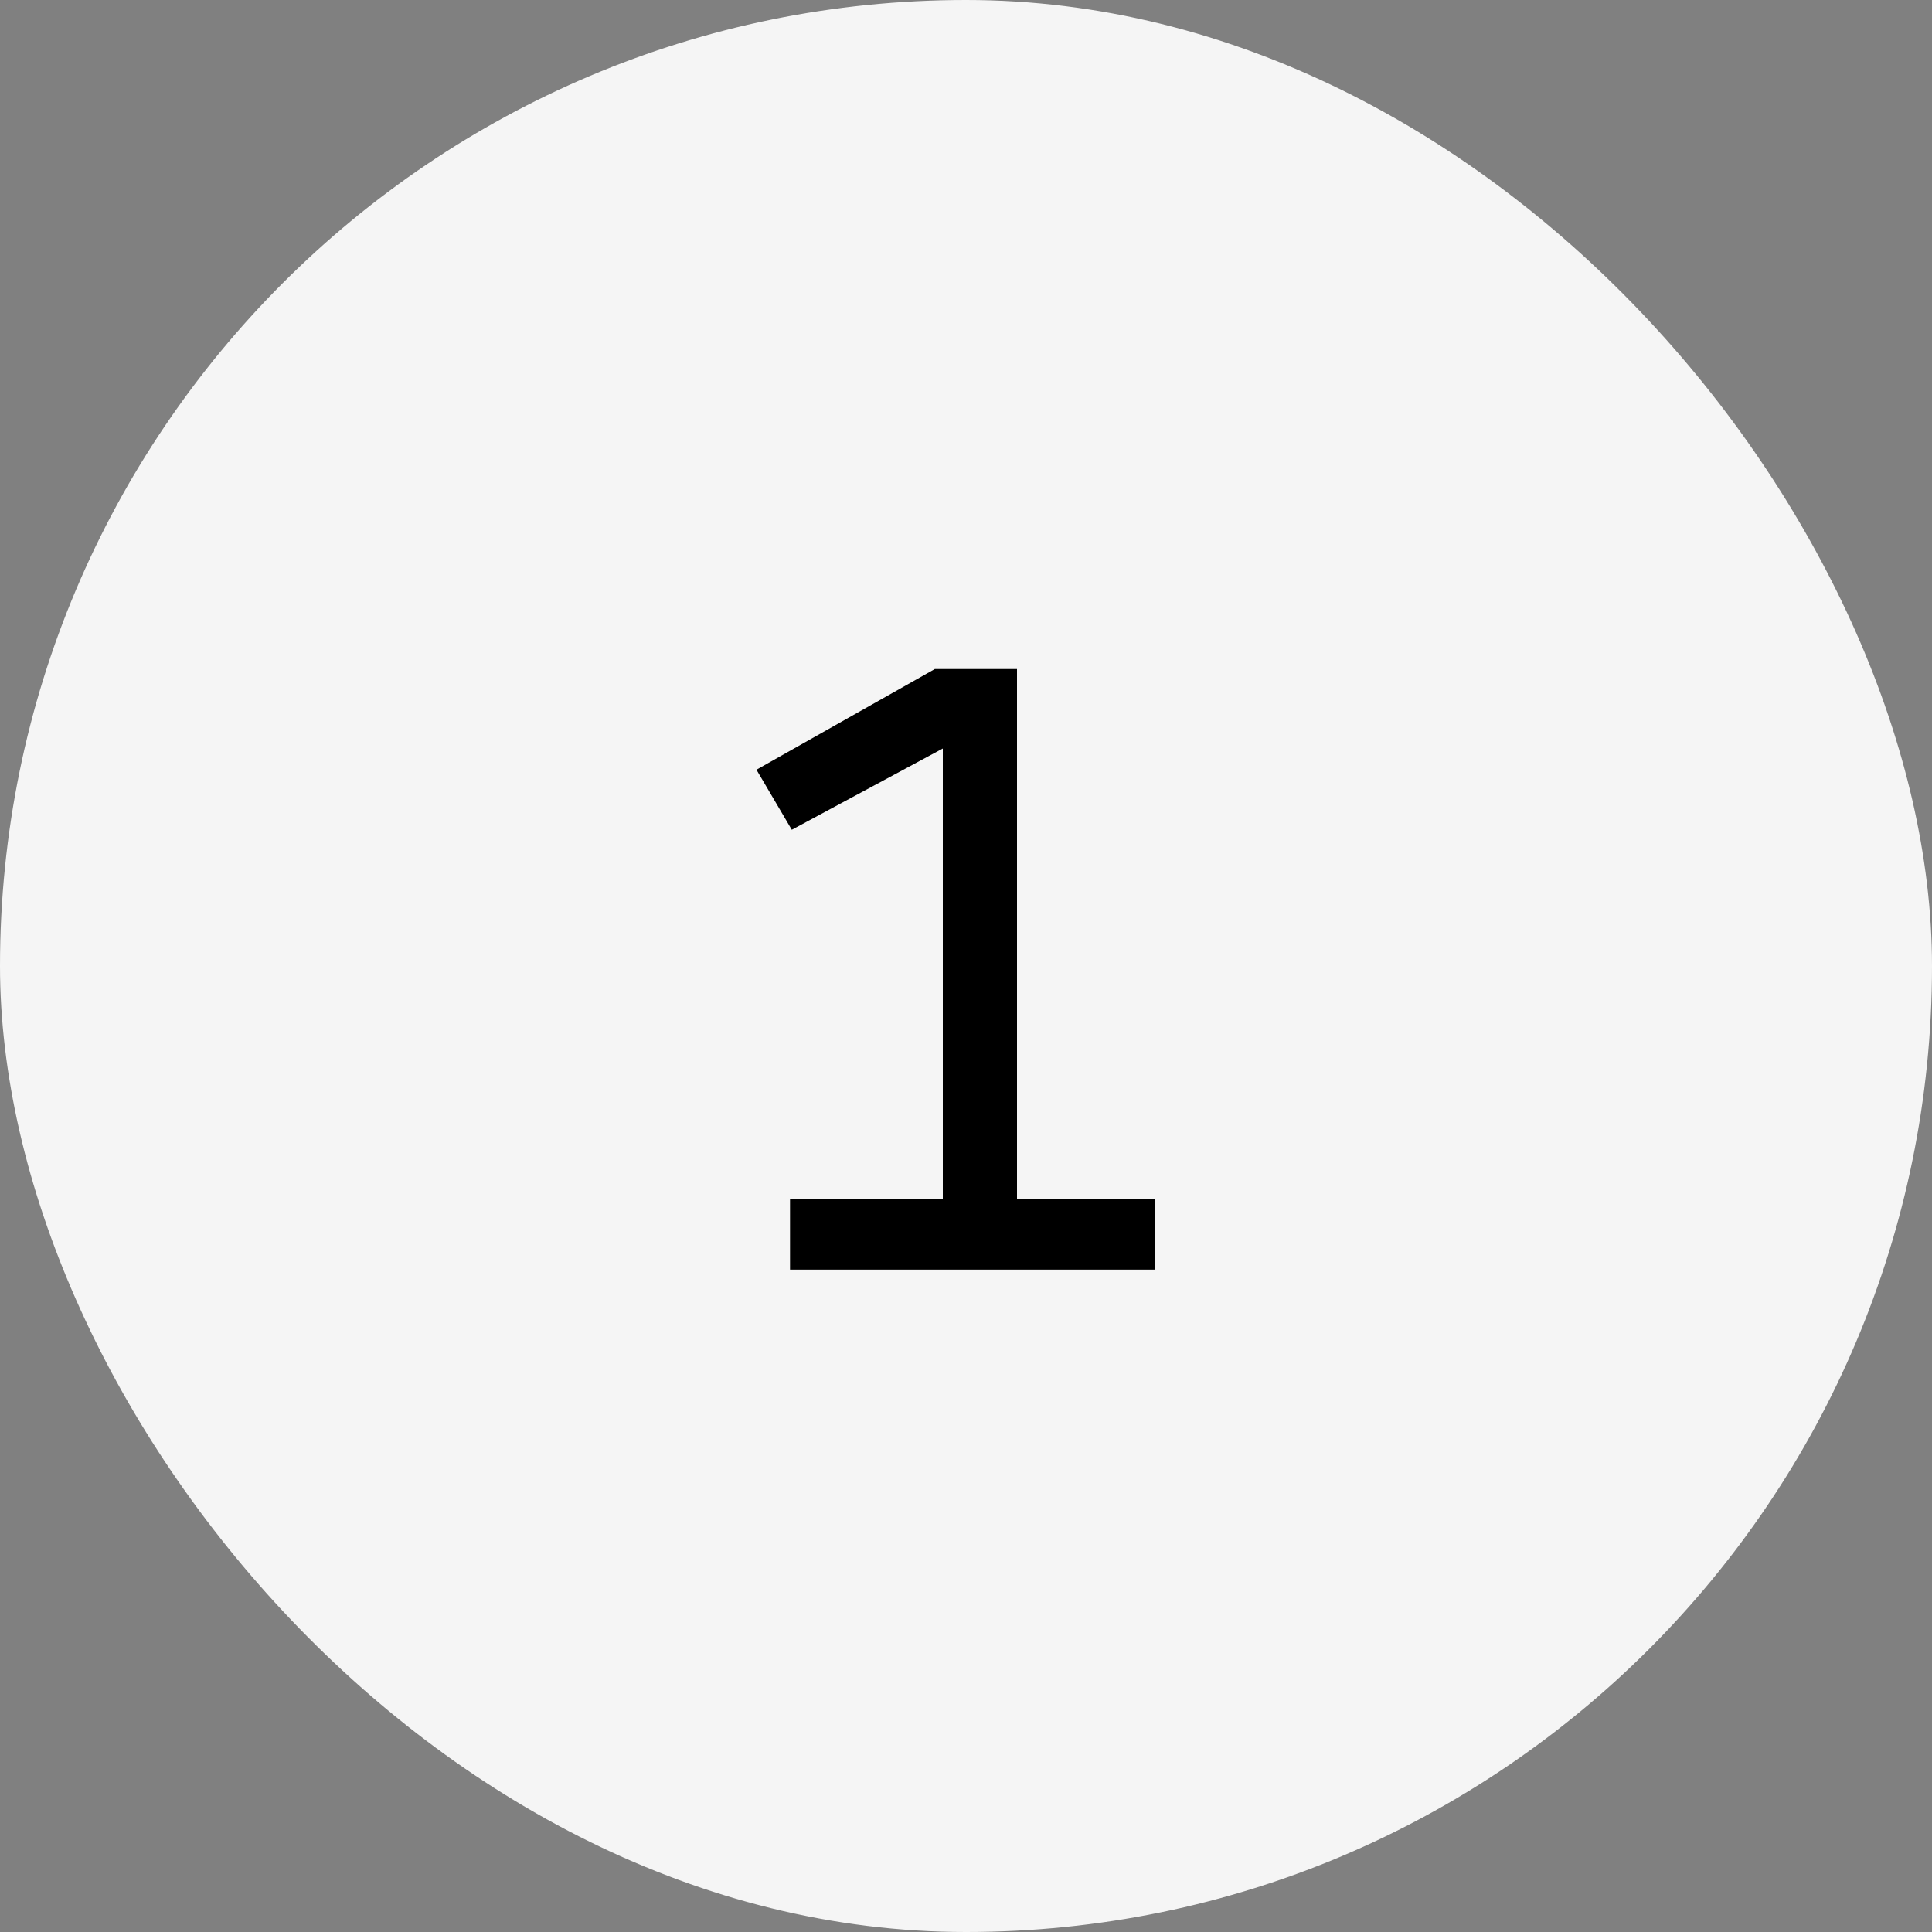 <?xml version="1.0" encoding="UTF-8"?> <svg xmlns="http://www.w3.org/2000/svg" width="35" height="35" viewBox="0 0 35 35" fill="none"><rect x="0" y="0" width="35" height="35" fill="#808080" stroke="none"/><rect width="35" height="35" rx="17.5" fill="#F5F5F5"></rect><path d="M14.312 23V21.72H17.08V13.56L14.344 15.032L13.704 13.944L16.936 12.12H18.424V21.72H20.92V23H14.312Z" fill="black"></path></svg> 